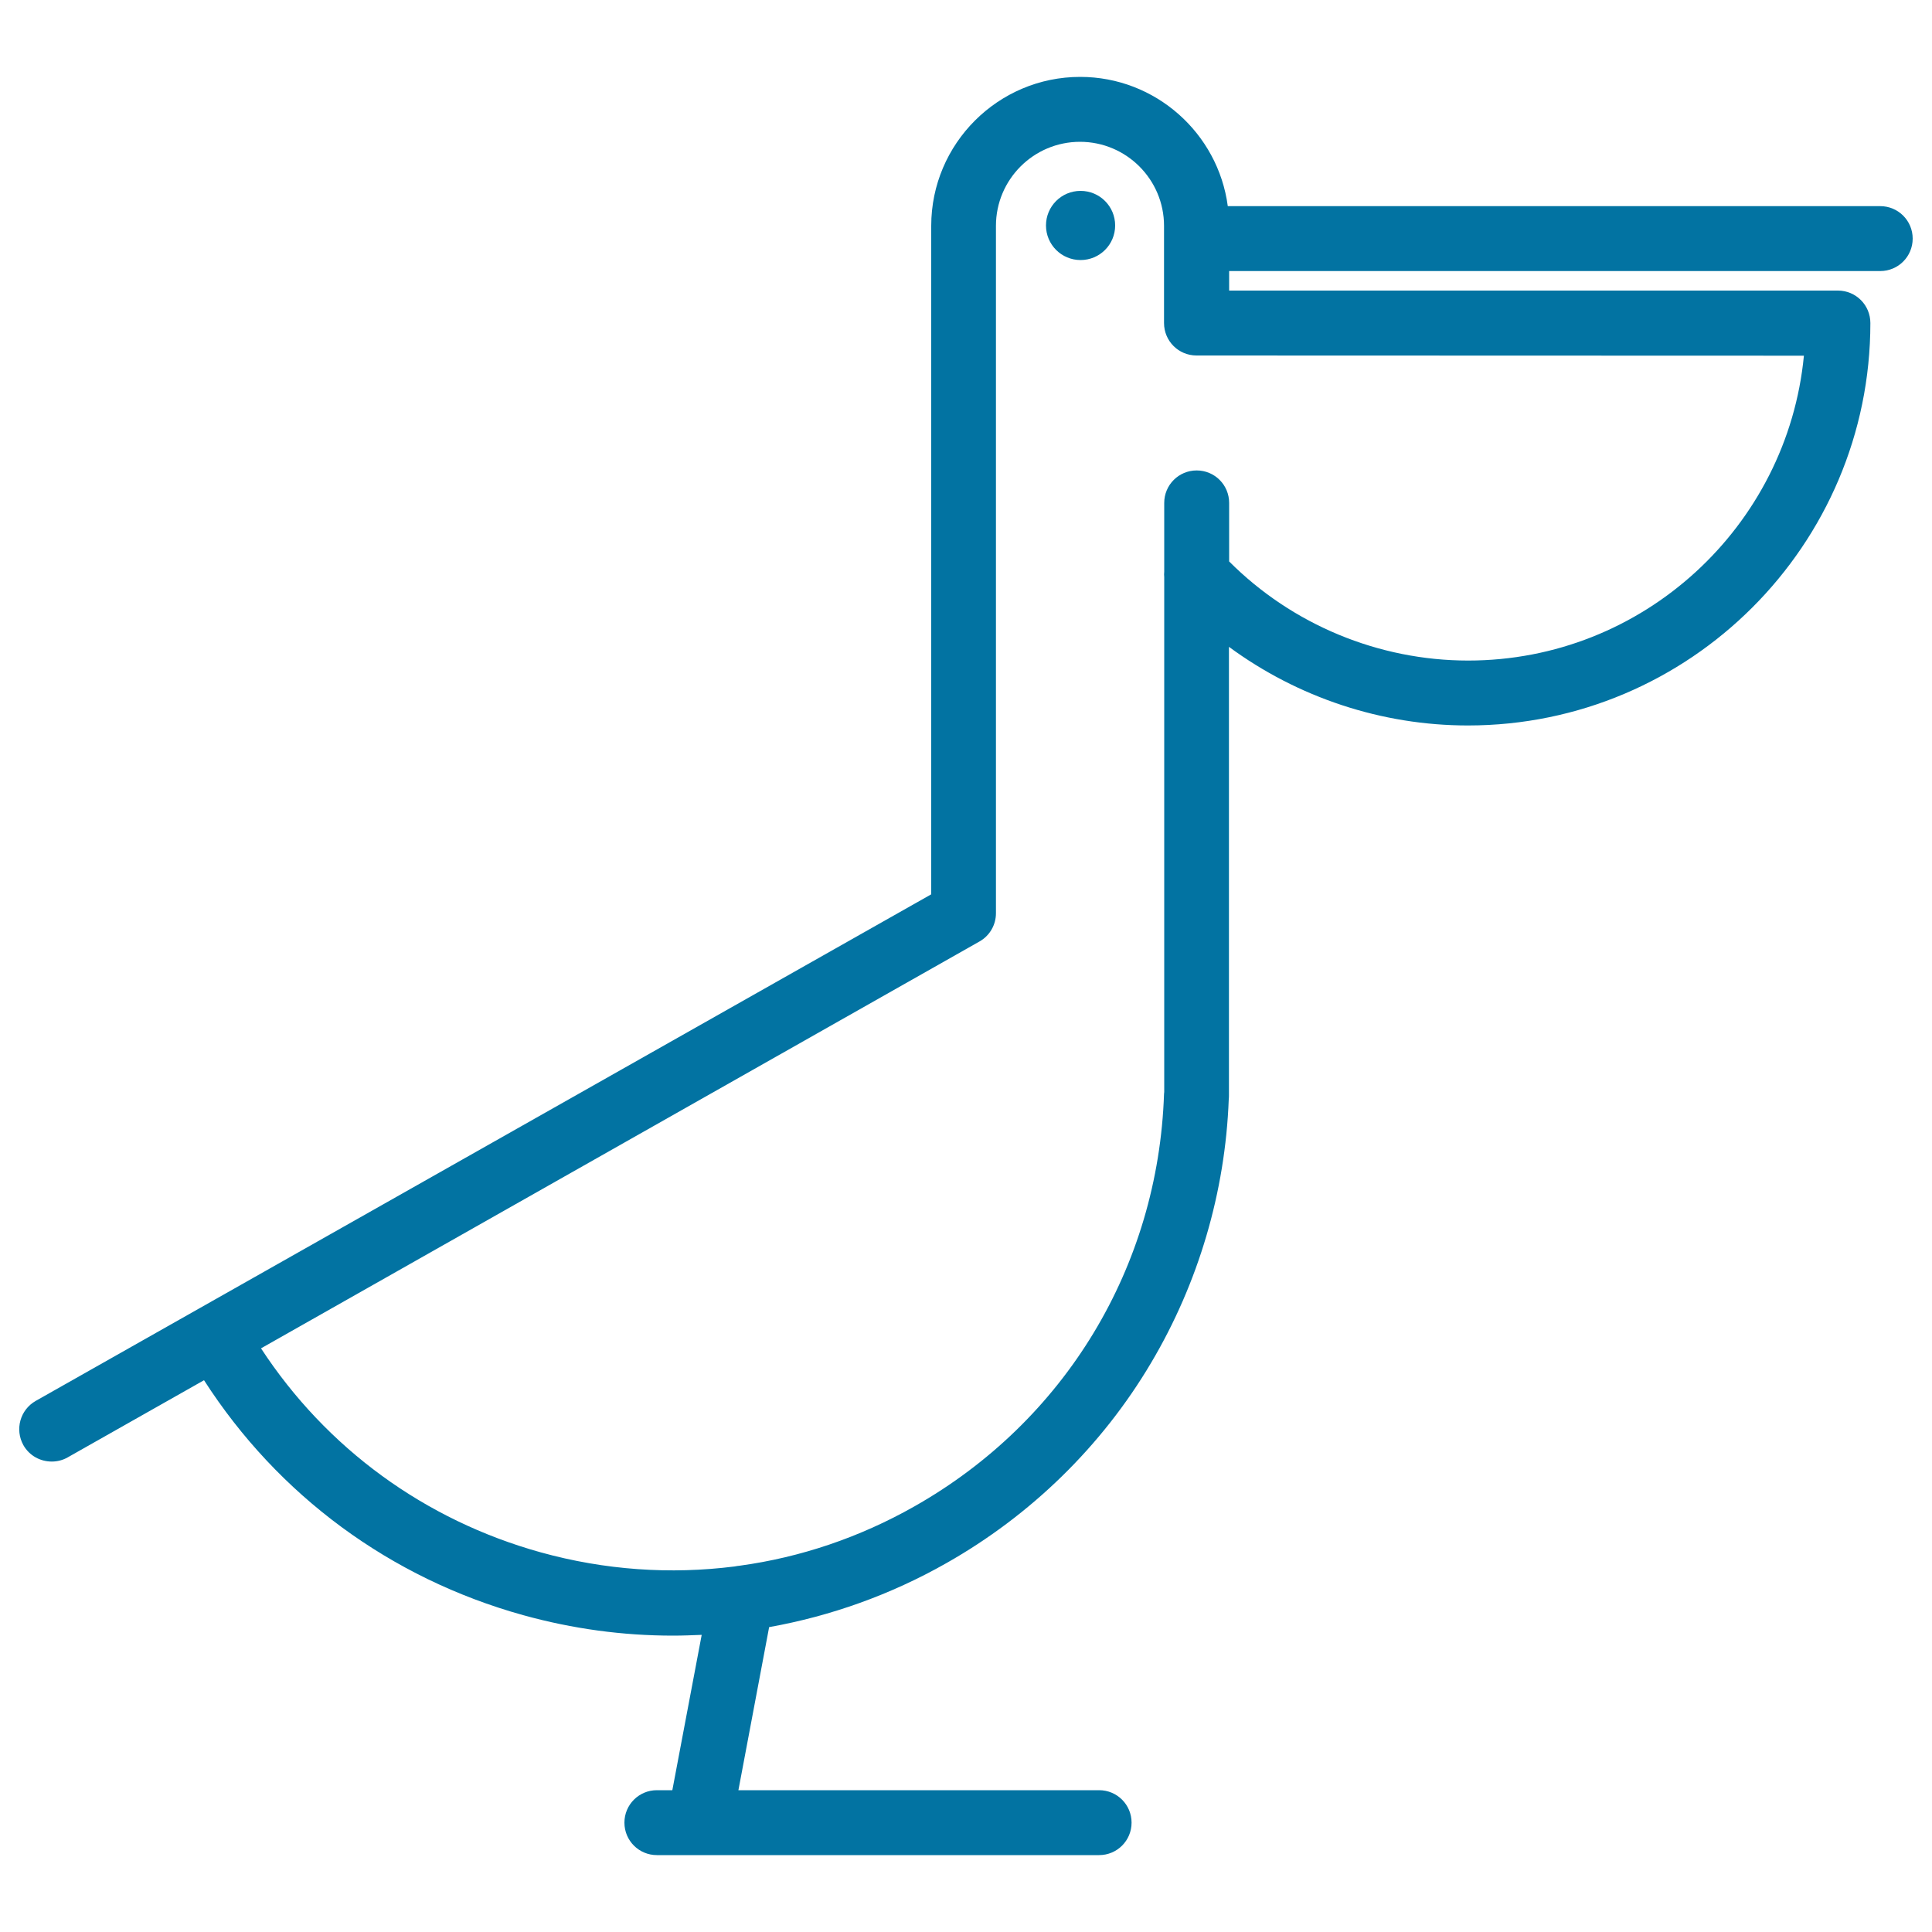 <svg xmlns="http://www.w3.org/2000/svg" viewBox="0 0 1000 1000" style="fill:#0273a2">
<title>Christian Pelican SVG icon</title>
<g><path d="M559.3,98.8c-9.9,0-17.9,8-17.9,17.9c0,9.9,8,17.9,17.9,17.9c9.9,0,17.9-8,17.9-17.9C577.2,106.8,569.2,98.8,559.3,98.8z"/><path d="M973.2,106.7H635.5c-5-37.7-37.4-66.9-76.4-66.9c-42.5,0-77.1,34.6-77.1,77.1v346L18.5,725.1c-8.1,4.6-10.9,14.8-6.4,22.9c3.1,5.5,8.8,8.5,14.7,8.5c2.8,0,5.7-0.7,8.3-2.2l70.5-39.9C143.9,774,202,816.9,270.8,836c25.6,7.1,51.6,10.6,77.5,10.6c5,0,9.9-0.2,14.9-0.4l-15.2,80.4H340c-9.3,0-16.8,7.5-16.8,16.8c0,9.3,7.5,16.8,16.8,16.8h21.9c0,0,0,0,0,0c0,0,0,0,0,0h207c9.3,0,16.8-7.5,16.8-16.8c0-9.3-7.5-16.8-16.8-16.8H382.2l15.9-84.4c31.8-5.7,62.8-16.7,91.7-33.1c43.8-24.8,80.5-60.6,106-103.7C620.3,664.1,634.2,617,636,569c0.1-0.7,0.1-1.5,0.1-2.2v-232c35.6,26.2,79,40.7,123.7,40.7c114.8,0,208.3-93.4,208.3-208.3c0-9.3-7.5-16.8-16.8-16.8H636.2v-10.1h337c9.3,0,16.8-7.5,16.8-16.8C990,114.2,982.5,106.7,973.2,106.7z M933.7,184.1c-8.5,88.4-83.2,157.8-173.8,157.8c-46.3,0-91.1-18.6-123.7-51.3v-30.3c0-9.3-7.5-16.8-16.8-16.8c-9.3,0-16.8,7.5-16.8,16.8v35.6c-0.1,0.9-0.1,1.9,0,2.8v266.5c0,0.3-0.1,0.7-0.1,1c-3,89.6-51.3,169.4-129.2,213.5c-28.4,16.1-59,26.4-90.4,30.7c-0.9,0.1-1.8,0.2-2.7,0.4c-33.2,4.2-67.1,1.9-100.3-7.3c-60.1-16.7-111-53.9-144.8-105.6L507,487.3c5.3-3,8.5-8.6,8.5-14.6V116.9c0-24,19.5-43.5,43.5-43.5c24,0,43.5,19.5,43.5,43.5v50.3c0,9.3,7.5,16.8,16.8,16.8L933.7,184.1L933.7,184.1z"/></g>
</svg>